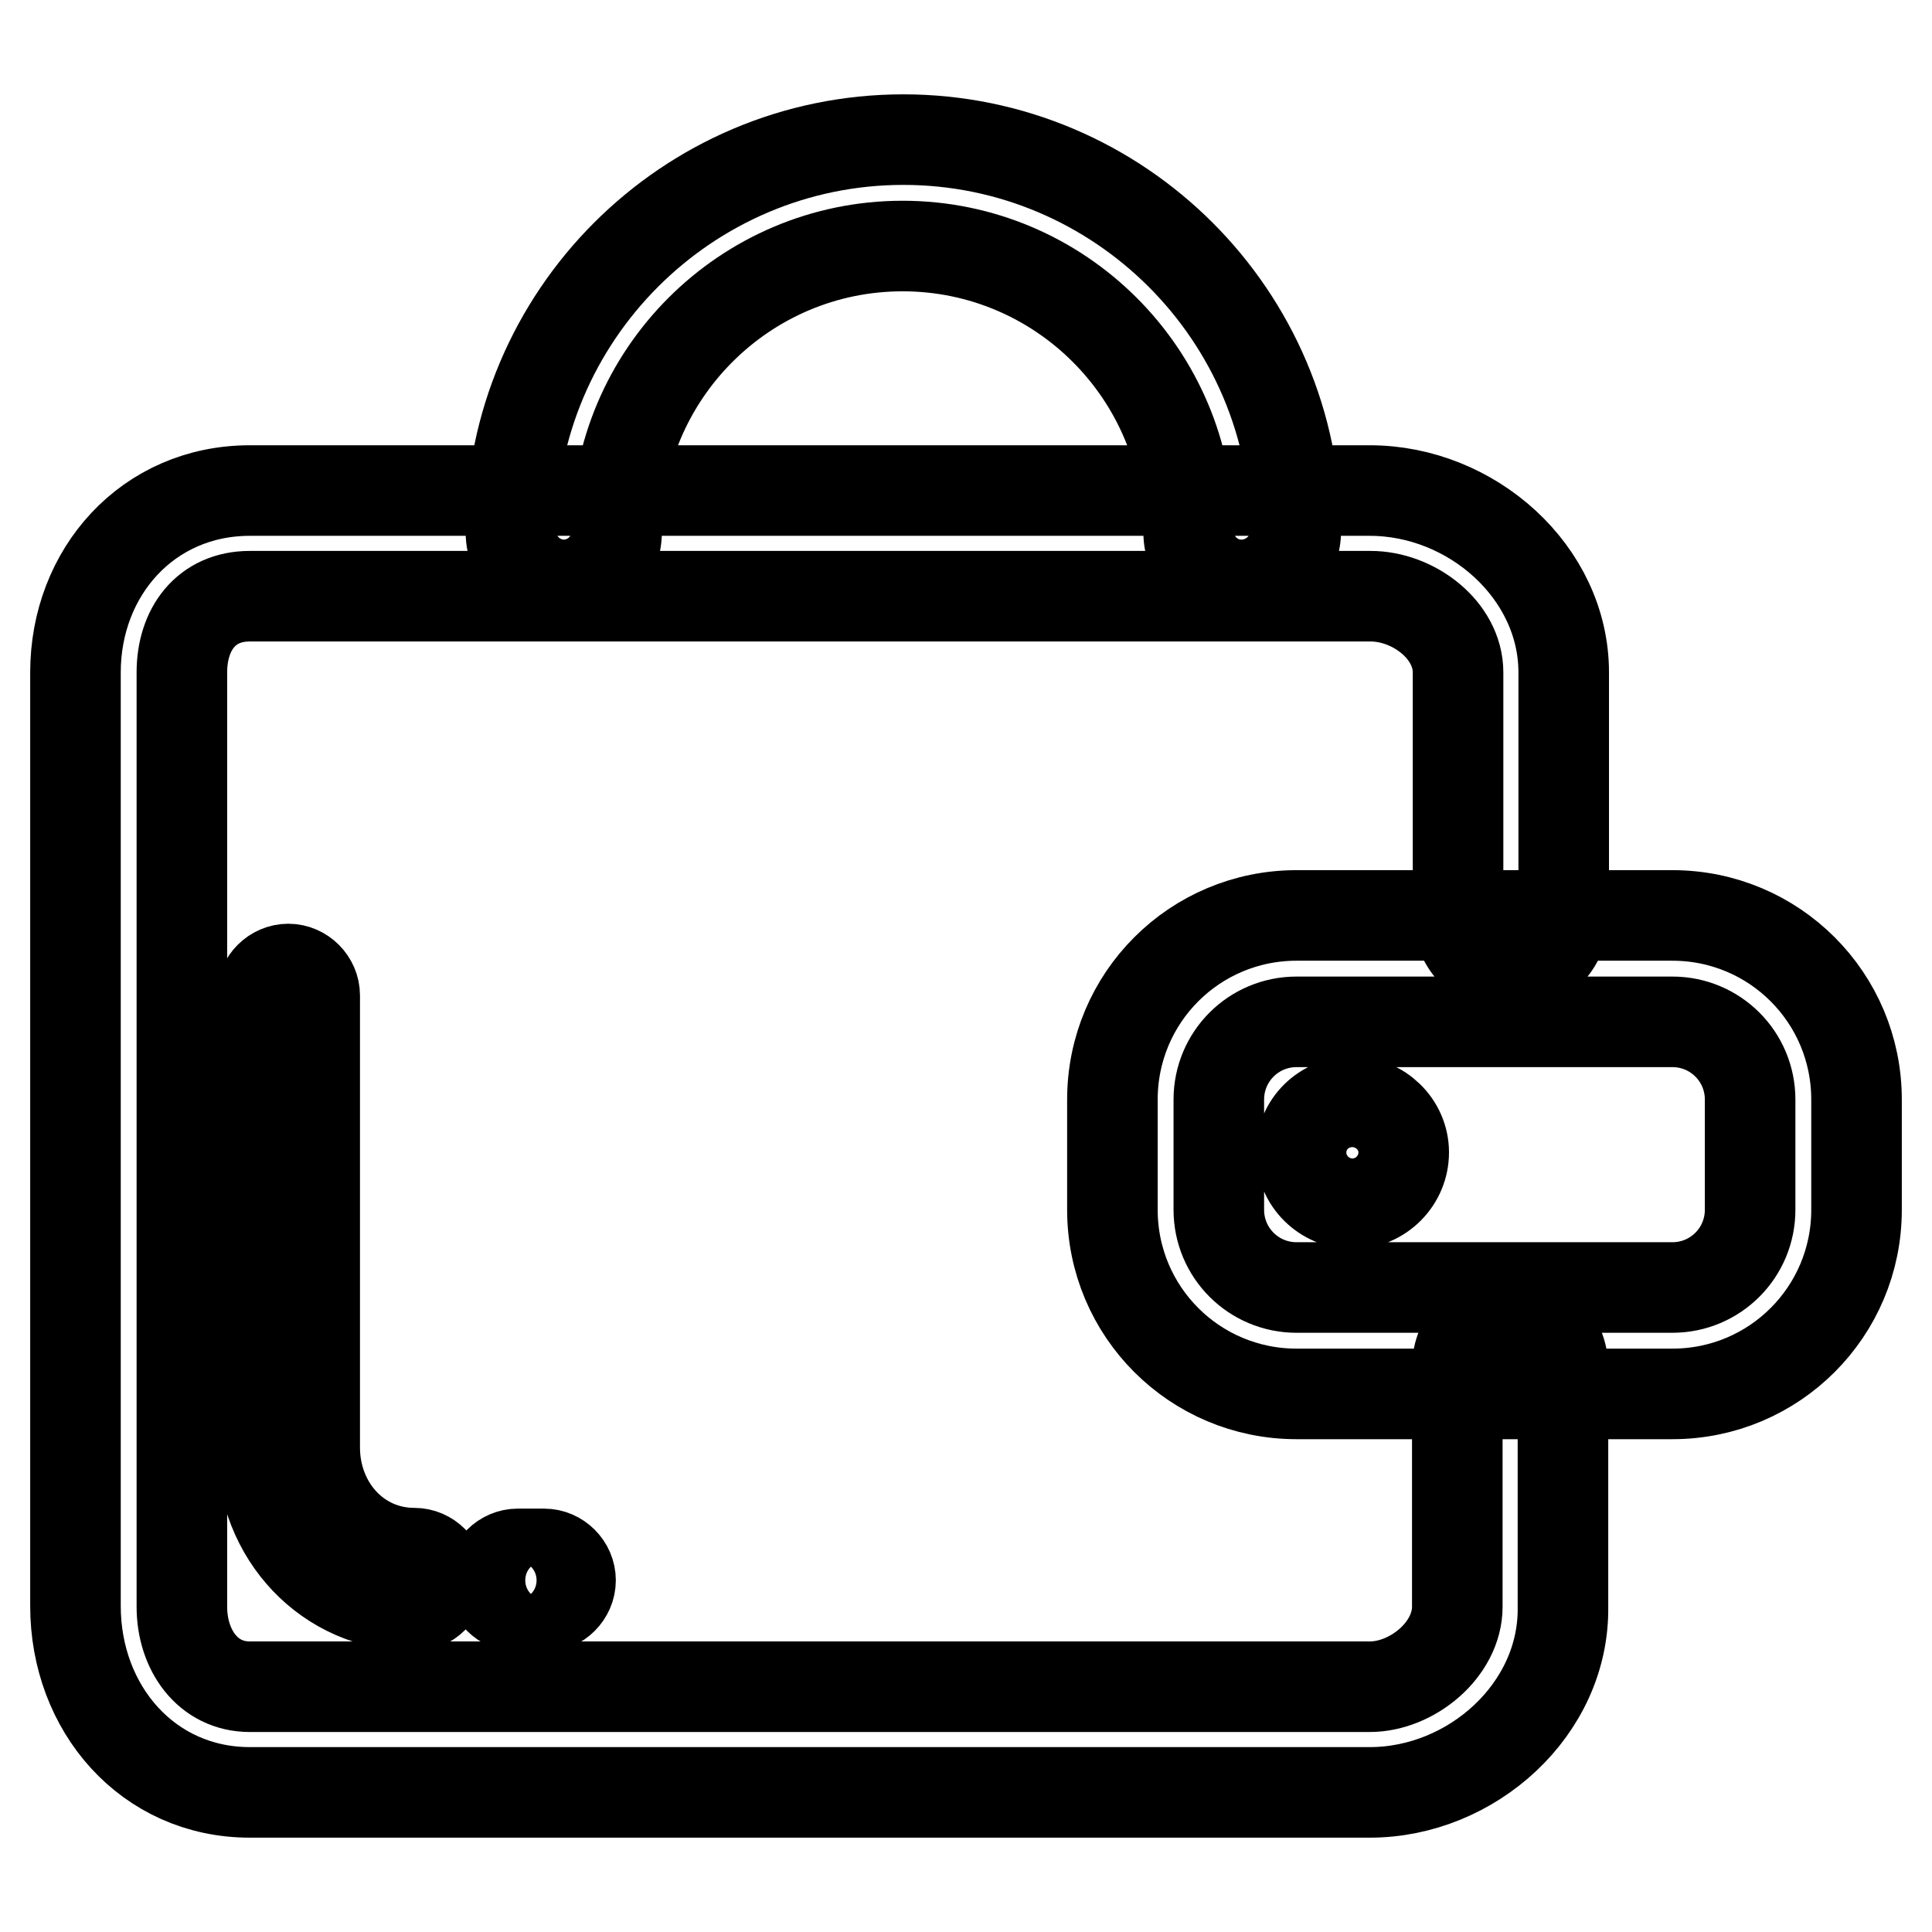 <?xml version="1.0" encoding="utf-8"?>
<!-- Svg Vector Icons : http://www.onlinewebfonts.com/icon -->
<!DOCTYPE svg PUBLIC "-//W3C//DTD SVG 1.1//EN" "http://www.w3.org/Graphics/SVG/1.1/DTD/svg11.dtd">
<svg version="1.1" xmlns="http://www.w3.org/2000/svg" xmlns:xlink="http://www.w3.org/1999/xlink" x="0px" y="0px" viewBox="0 0 256 256" enable-background="new 0 0 256 256" xml:space="preserve">
<g> <path stroke-width="12" fill-opacity="0" stroke="#000000"  d="M181.5,237.5H33.1c-13.5,0-23.1-11.1-23.1-24.7V89.1C10,75.8,19.6,65,33.1,65h148.4 c13.5,0,25.7,10.8,25.7,24.1v32.2c0,3.9-3.2,7-7,7s-7-3.2-7-7V89.1c0-5.6-5.9-10.1-11.6-10.1H33.1c-5.8,0-9,4.4-9,10.1v123.8 c0,5.7,3.4,10.6,9,10.6h148.4c5.6,0,11.6-4.9,11.6-10.6v-31.7c0-3.9,3.2-7,7-7c3.9,0,7,3.2,7,7v31.7 C207.3,226.5,195,237.5,181.5,237.5z M54.9,212.8c-11.5,0-20.2-9.4-20.2-21v-59.9c0-1.9,1.6-3.5,3.5-3.5c1.9,0,3.5,1.6,3.5,3.5 v59.9c0,7.7,5.6,14,13.2,14c1.9,0,3.5,1.6,3.5,3.5C58.4,211.2,56.8,212.8,54.9,212.8z M72.1,212.9h-3.5c-1.9,0-3.5-1.6-3.5-3.5 c0-1.9,1.6-3.5,3.5-3.5h3.5c1.9,0,3.5,1.6,3.5,3.5C75.6,211.3,74,212.9,72.1,212.9z M246,160.3c0,13.5-10.9,24.4-24.4,24.4h-49.8 c-13.5,0-24.4-10.9-24.4-24.4v-14.6c0-13.5,10.9-24.4,24.4-24.4h49.8c13.5,0,24.4,10.9,24.4,24.4V160.3z M231.9,145.7 c0-5.7-4.6-10.3-10.3-10.3h-49.8c-5.7,0-10.3,4.6-10.3,10.3v14.6c0,5.7,4.6,10.3,10.3,10.3h49.8c5.7,0,10.3-4.6,10.3-10.3V145.7z  M186,152.7c0,3.7-3,6.8-6.8,6.8c-3.7,0-6.8-3-6.8-6.8c0-3.7,3-6.7,6.8-6.7C182.9,146,186,149,186,152.7z M164.5,77.5 c-3.9,0-7-3.2-7-7c0-20.9-17-37.9-37.9-37.9c-20.9,0-37.9,17-37.9,37.9c0,3.9-3.2,7-7,7s-7-3.2-7-7c0-28.6,23.3-52,52-52 c28.6,0,52,23.3,52,52C171.6,74.3,168.4,77.5,164.5,77.5z"/></g>
</svg>